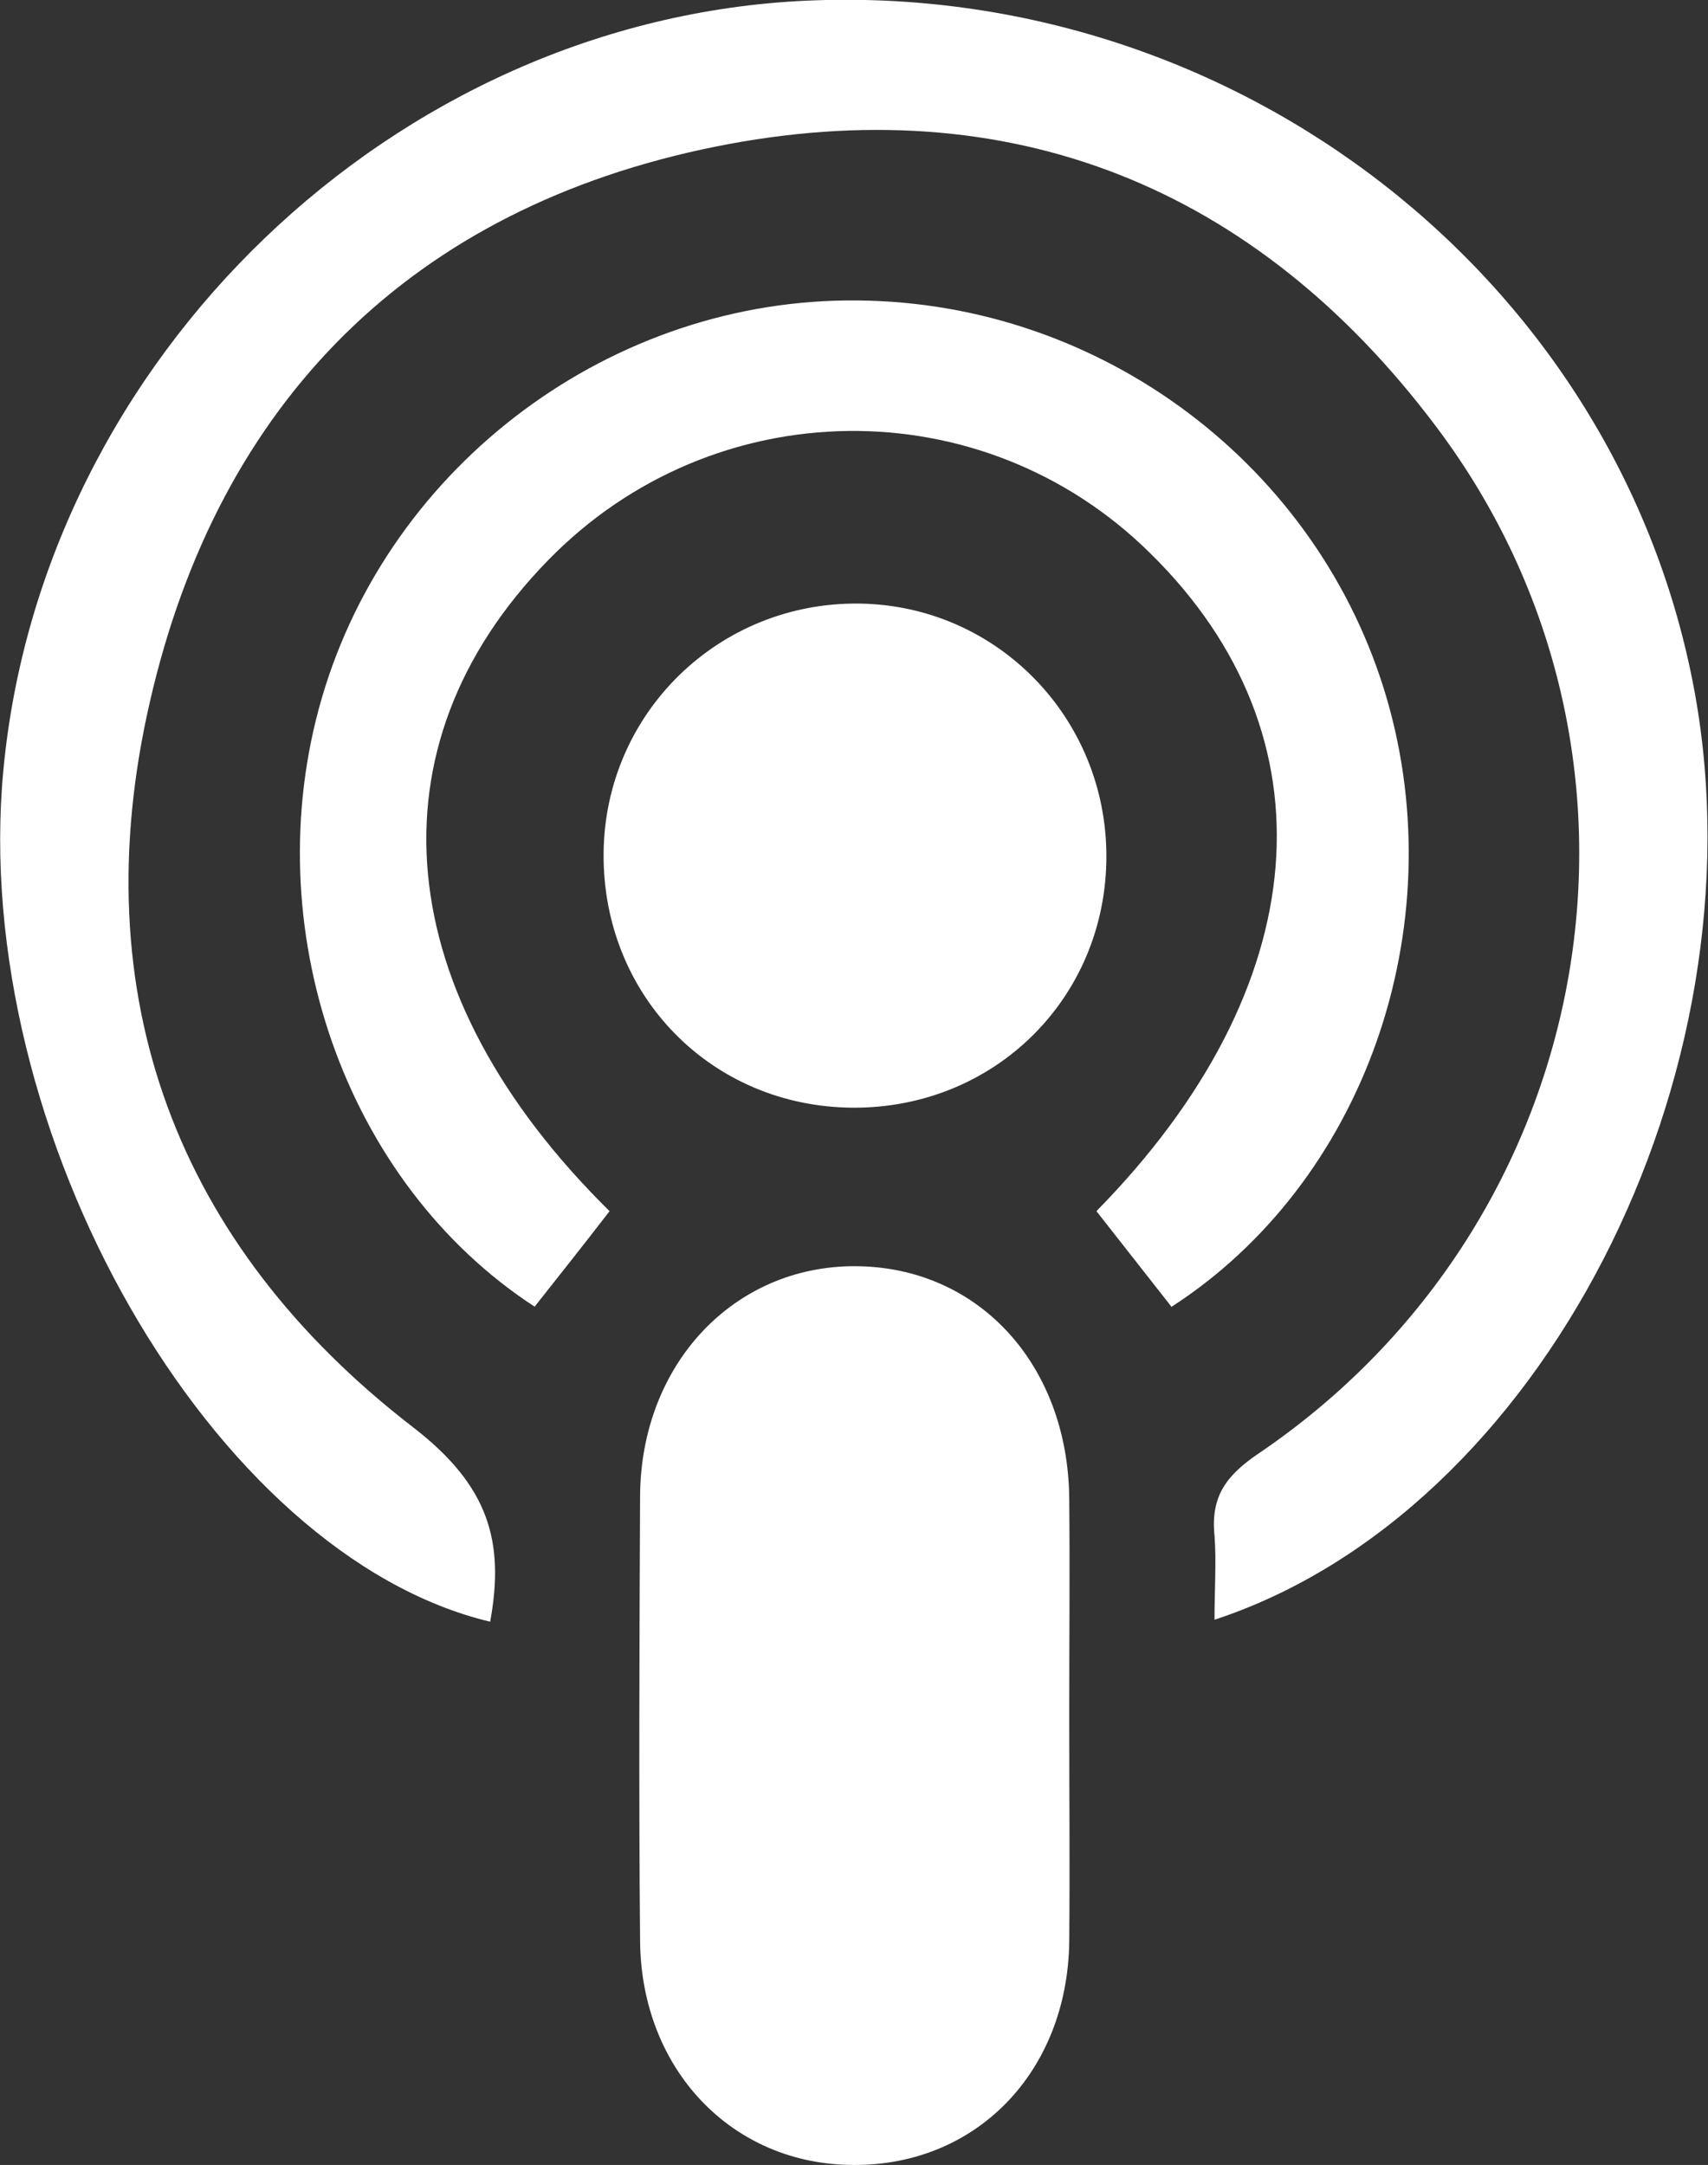 <?xml version="1.0" encoding="UTF-8"?> <svg xmlns="http://www.w3.org/2000/svg" id="Layer_2" viewBox="0 0 25.75 32.64"><rect x="0" y="0" width="25.75" height="32.64" fill="#333333" stroke="none"/><defs><style>.cls-1{fill:#fff;}</style></defs><g id="footer"><g><path class="cls-1" d="m18.31,24.43c0-.48.03-.88,0-1.28-.06-.59.18-.91.67-1.24,5.16-3.5,6.4-10.53,2.67-15.48-2.72-3.62-6.43-5.11-10.86-4.22-4.57.92-7.49,3.83-8.53,8.37-1.02,4.43.4,8.19,3.97,10.94,1.14.88,1.38,1.72,1.16,2.93C3.2,23.45-.46,17.07.05,11.62.63,5.4,5.95.29,12.16.01c6.48-.29,12.25,4.2,13.39,10.43,1.05,5.77-2.31,12.36-7.24,13.98Z"></path><path class="cls-1" d="m16.12,25.85c0,1.14.01,2.29,0,3.43-.03,1.96-1.4,3.37-3.25,3.36-1.83,0-3.21-1.44-3.22-3.39-.02-2.23-.01-4.46,0-6.69.01-2,1.42-3.48,3.25-3.47,1.85.01,3.2,1.48,3.22,3.5.01,1.09,0,2.17,0,3.26Z"></path><path class="cls-1" d="m17.66,19.7c-.4-.51-.77-.98-1.13-1.44,3.31-3.37,3.62-7.16.81-9.92-2.53-2.5-6.59-2.45-9.08.11-2.74,2.81-2.39,6.54.93,9.81-.37.48-.75.96-1.13,1.44-2.87-1.87-4.21-5.73-3.21-9.17,1.03-3.54,4.39-6.04,8.08-6,3.69.03,6.96,2.5,7.98,6.01,1,3.45-.34,7.29-3.26,9.17Z"></path><path class="cls-1" d="m9.1,12.86c.02-2.11,1.74-3.79,3.86-3.76,2.07.03,3.72,1.72,3.72,3.81,0,2.13-1.68,3.8-3.82,3.79-2.13-.01-3.78-1.69-3.76-3.84Z"></path></g></g></svg> 